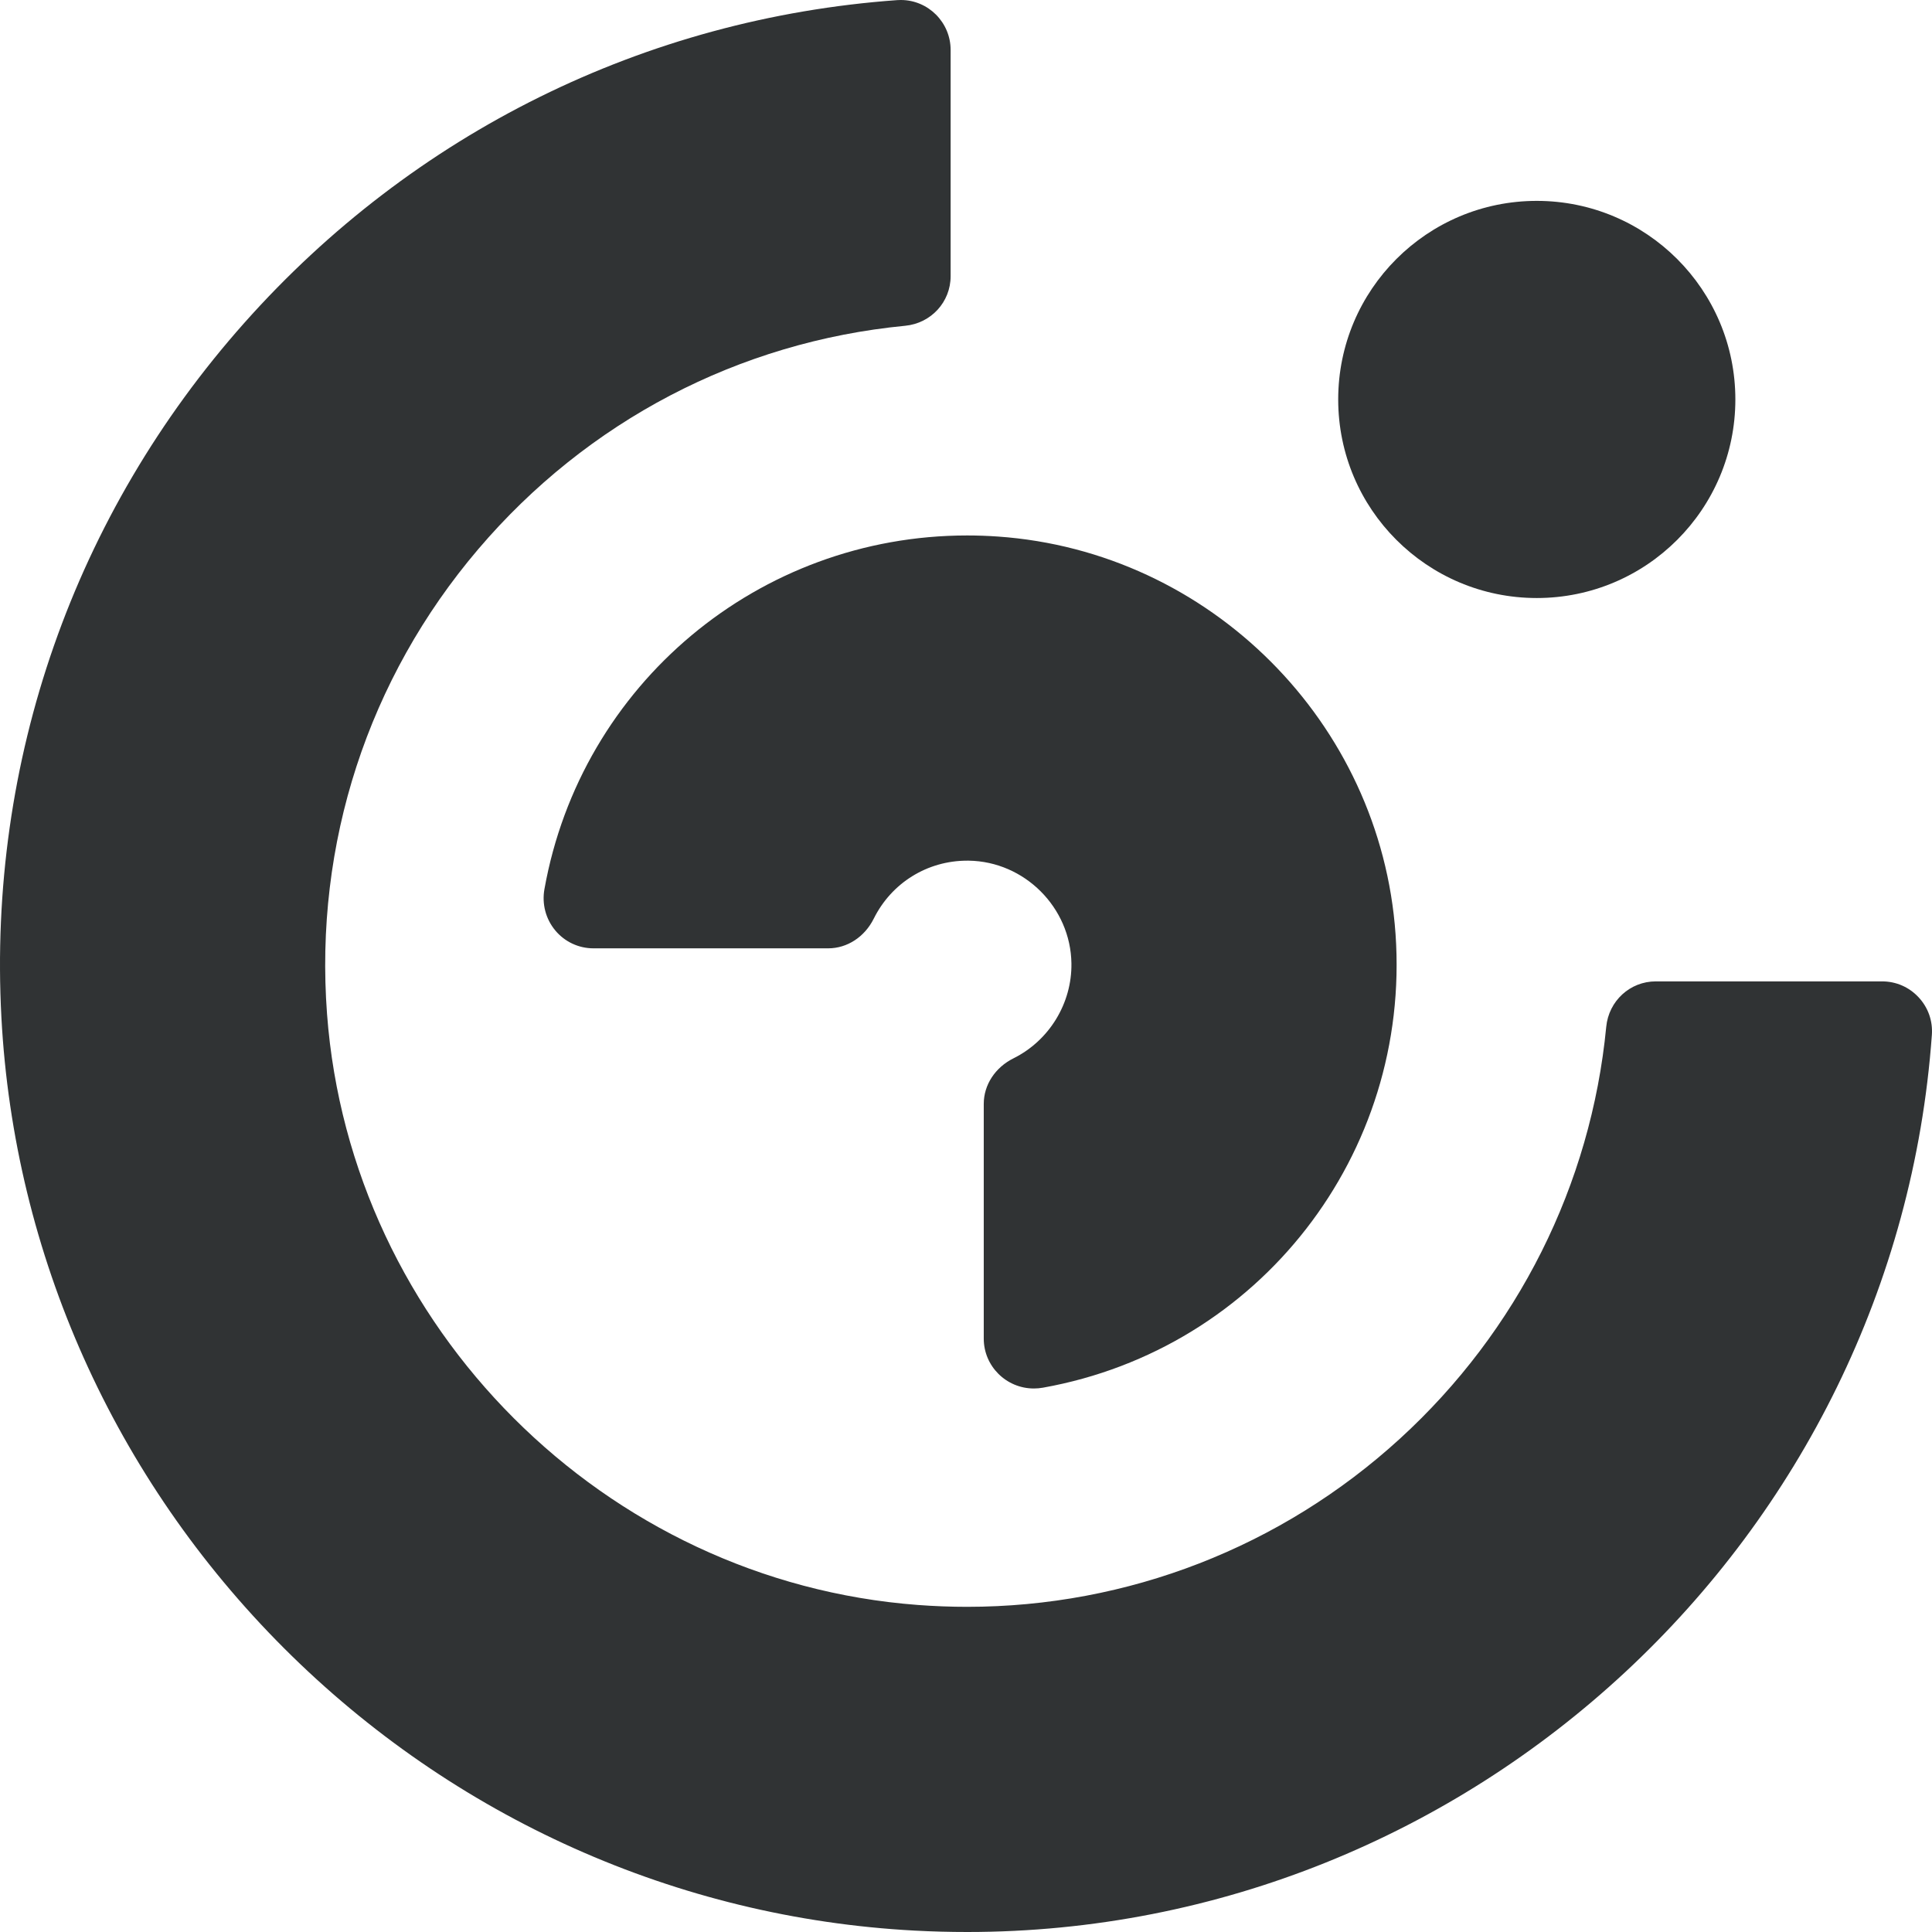 <svg width="340" height="340" viewBox="0 0 340 340" fill="none" xmlns="http://www.w3.org/2000/svg">
<path d="M235.501 70.297C235.501 89.598 251.148 105.243 270.447 105.243C289.746 105.243 305.395 89.598 305.395 70.297C305.395 50.996 289.748 35.351 270.447 35.351C251.146 35.351 235.501 50.996 235.501 70.297Z" fill="#303334"/>
<path d="M170.21 340C167.142 340 164.027 339.918 160.947 339.754C119.218 337.531 79.803 319.876 49.964 290.036C20.127 260.198 2.47 220.782 0.247 179.054C-2.156 133.933 13.034 90.517 43.015 56.802C72.742 23.375 113.536 3.211 157.882 0.022C158.098 0.008 158.313 0 158.525 0C163.36 0 167.294 3.942 167.294 8.789V48.609C167.294 53.142 163.853 56.892 159.293 57.331C130.027 60.149 103.349 74.111 84.166 96.642C64.753 119.442 55.303 148.5 57.554 178.463C61.693 233.607 106.399 278.312 161.542 282.448C164.424 282.665 167.34 282.775 170.212 282.775C198.438 282.775 225.481 272.267 246.359 253.191C267.097 234.239 279.992 208.498 282.67 180.708C283.11 176.148 286.858 172.707 291.39 172.707H331.212C333.677 172.707 335.962 173.703 337.646 175.511C339.325 177.316 340.153 179.663 339.977 182.119C333.611 270.652 259.044 340 170.21 340Z" fill="#303334"/>
<path d="M181.943 244.351C177.079 244.351 173.125 240.417 173.125 235.578V194.267C173.125 190.926 175.129 187.854 178.352 186.25C184.655 183.116 188.659 176.554 188.553 169.531C188.409 159.708 180.3 151.601 170.475 151.463H170.21C163.196 151.461 156.897 155.369 153.768 161.662C152.163 164.887 149.09 166.891 145.749 166.891H104.44C101.844 166.891 99.403 165.751 97.735 163.763C96.046 161.743 95.342 159.085 95.811 156.475C102.255 120.409 133.543 94.232 170.209 94.232C171.998 94.232 173.818 94.296 175.614 94.422C212.903 97.028 242.988 127.113 245.594 164.404C248.295 203.094 221.621 237.404 183.543 244.209C183.012 244.303 182.474 244.351 181.943 244.351Z" fill="#303334"/>
</svg>
